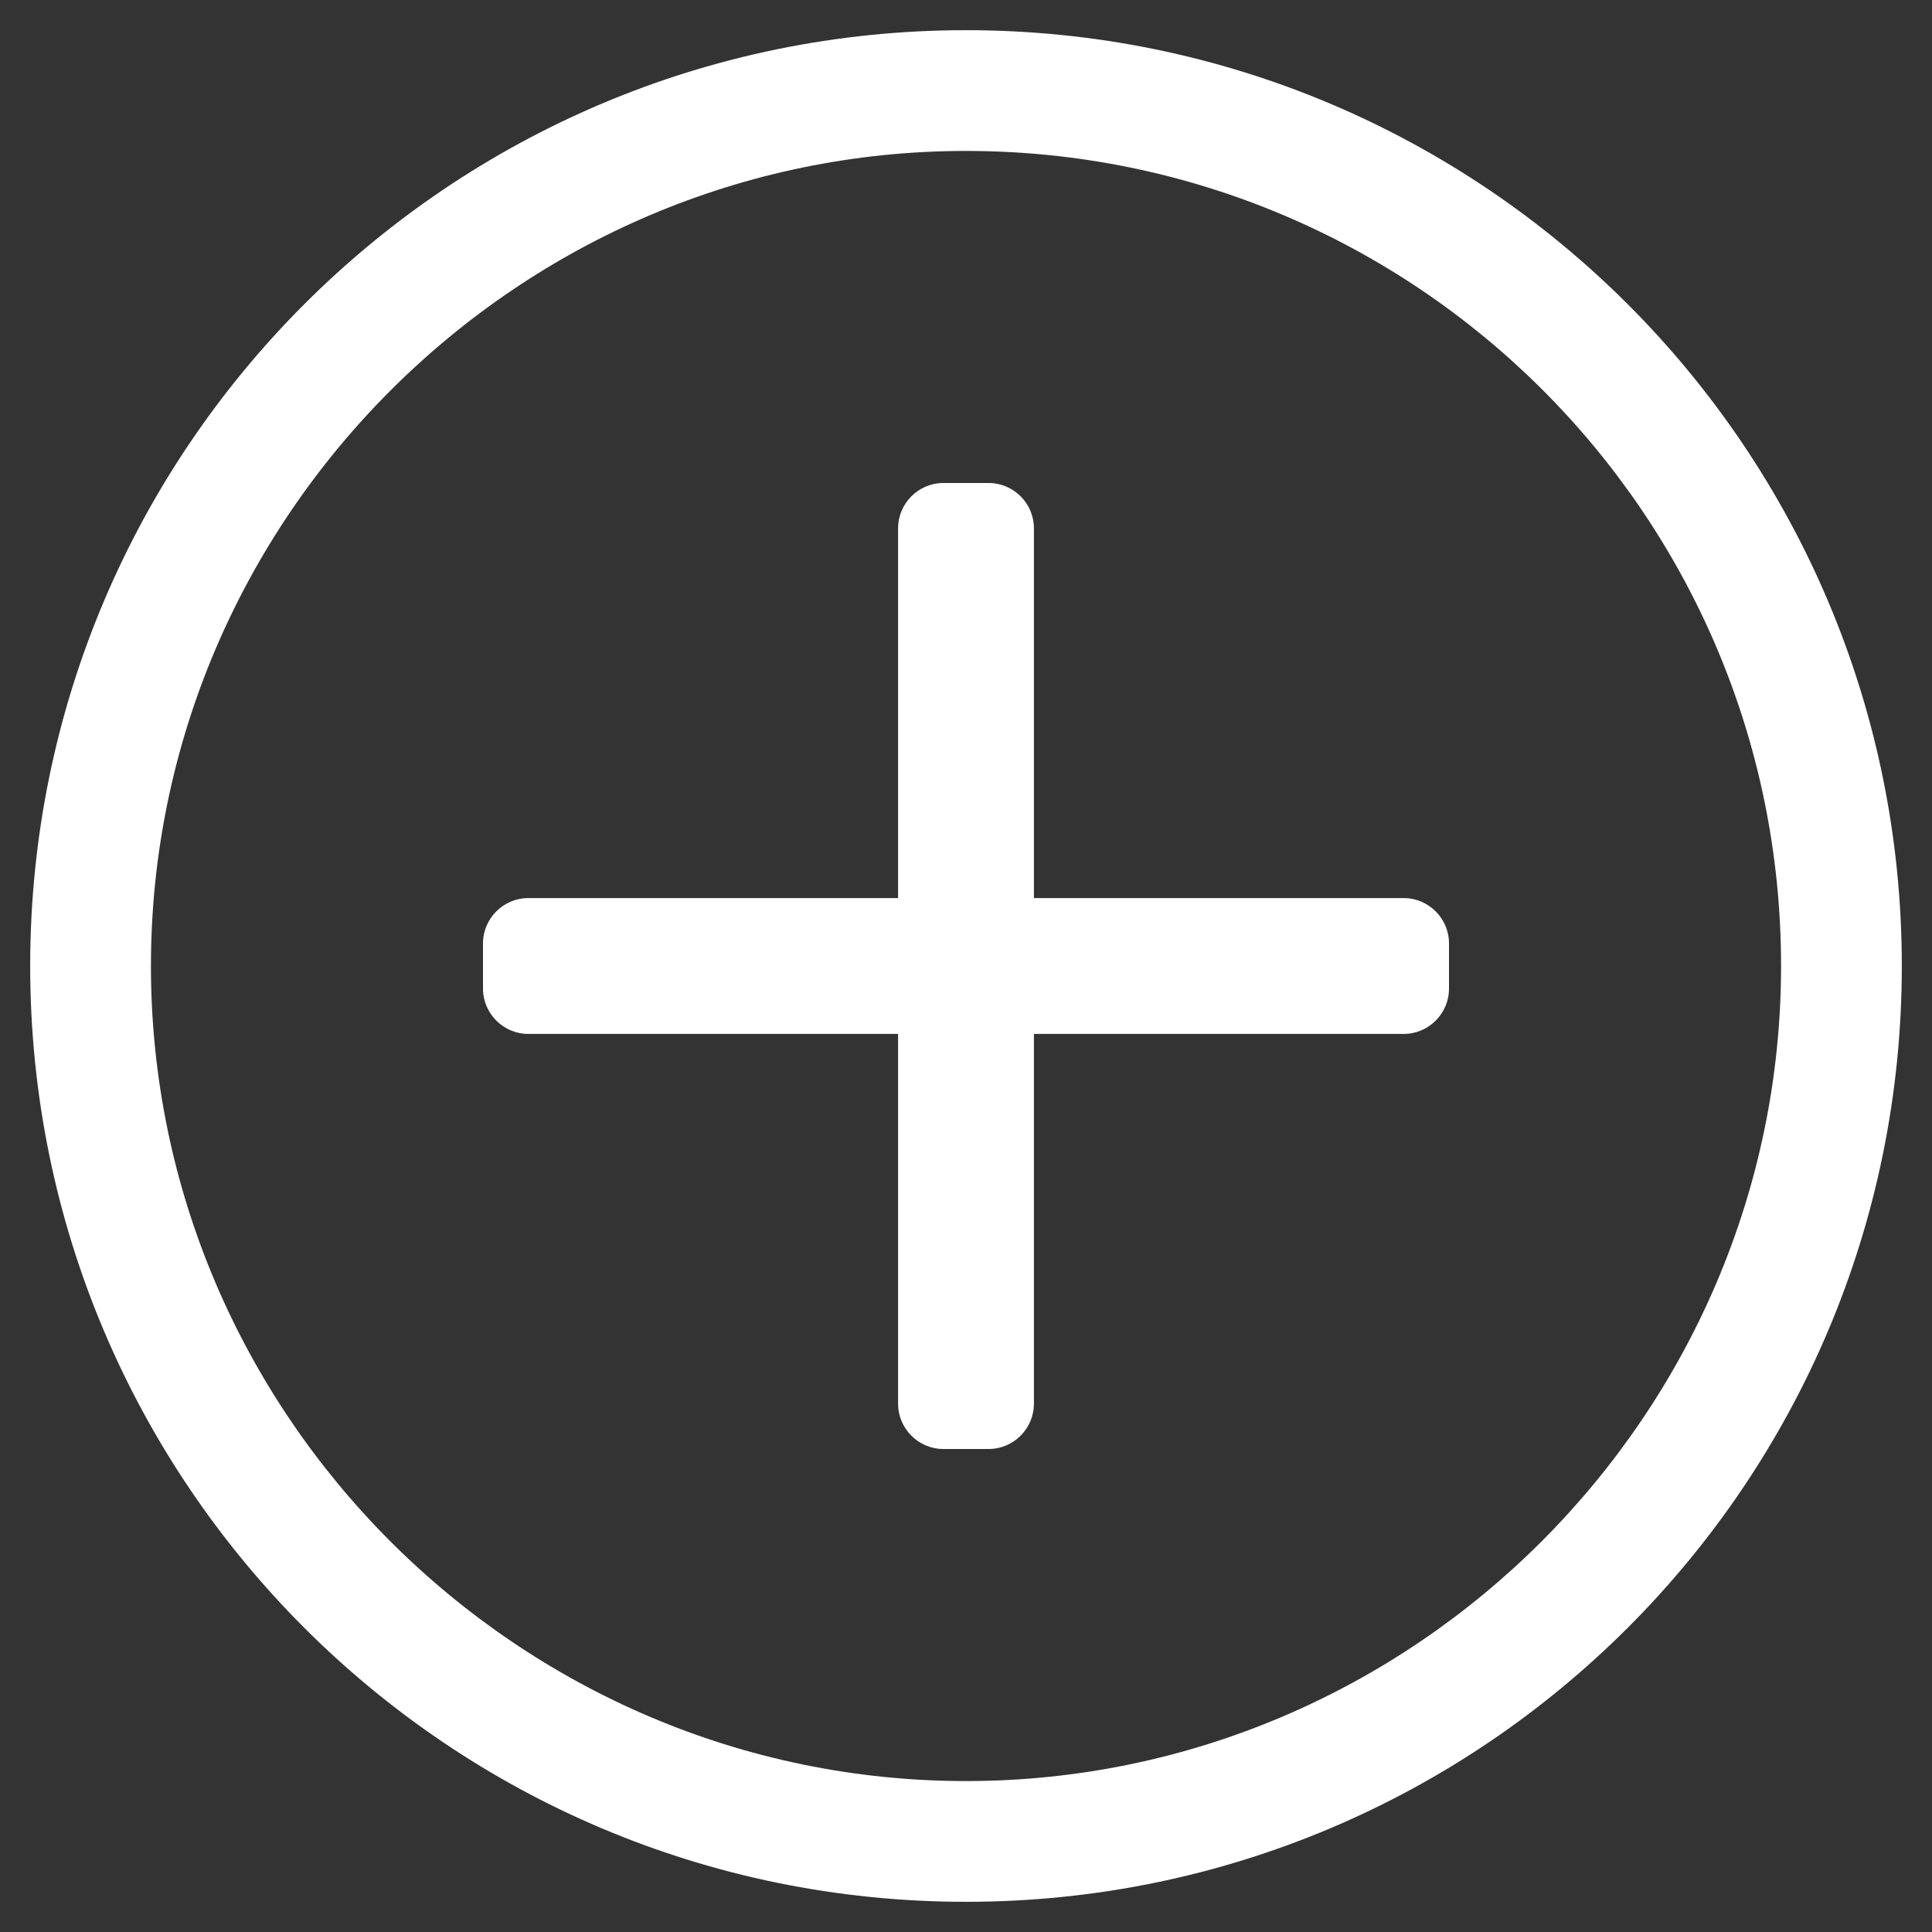 <?xml version="1.0" encoding="UTF-8"?>
<svg id="Livello_1" data-name="Livello 1" xmlns="http://www.w3.org/2000/svg" version="1.1" viewBox="0 0 512 512">
  <rect x="0" y="0" width="512" height="512" fill="#333333" stroke="none"/>
  <defs>
    <style>
      .cls-1 {
        fill: #fff;
        stroke-width: 0px;
      }
    </style>
  </defs>
  <path class="cls-1" d="M384,250v12c0,6.6-5.4,12-12,12h-98v98c0,6.6-5.4,12-12,12h-12c-6.6,0-12-5.4-12-12v-98h-98c-6.6,0-12-5.4-12-12v-12c0-6.6,5.4-12,12-12h98v-98c0-6.6,5.4-12,12-12h12c6.6,0,12,5.4,12,12v98h98c6.6,0,12,5.4,12,12ZM504,256c0,137-111,248-248,248S8,393,8,256,119,8,256,8s248,111,248,248ZM472,256c0-119.9-97.3-216-216-216S40,137.3,40,256s97.3,216,216,216,216-97.3,216-216Z"/>
</svg>